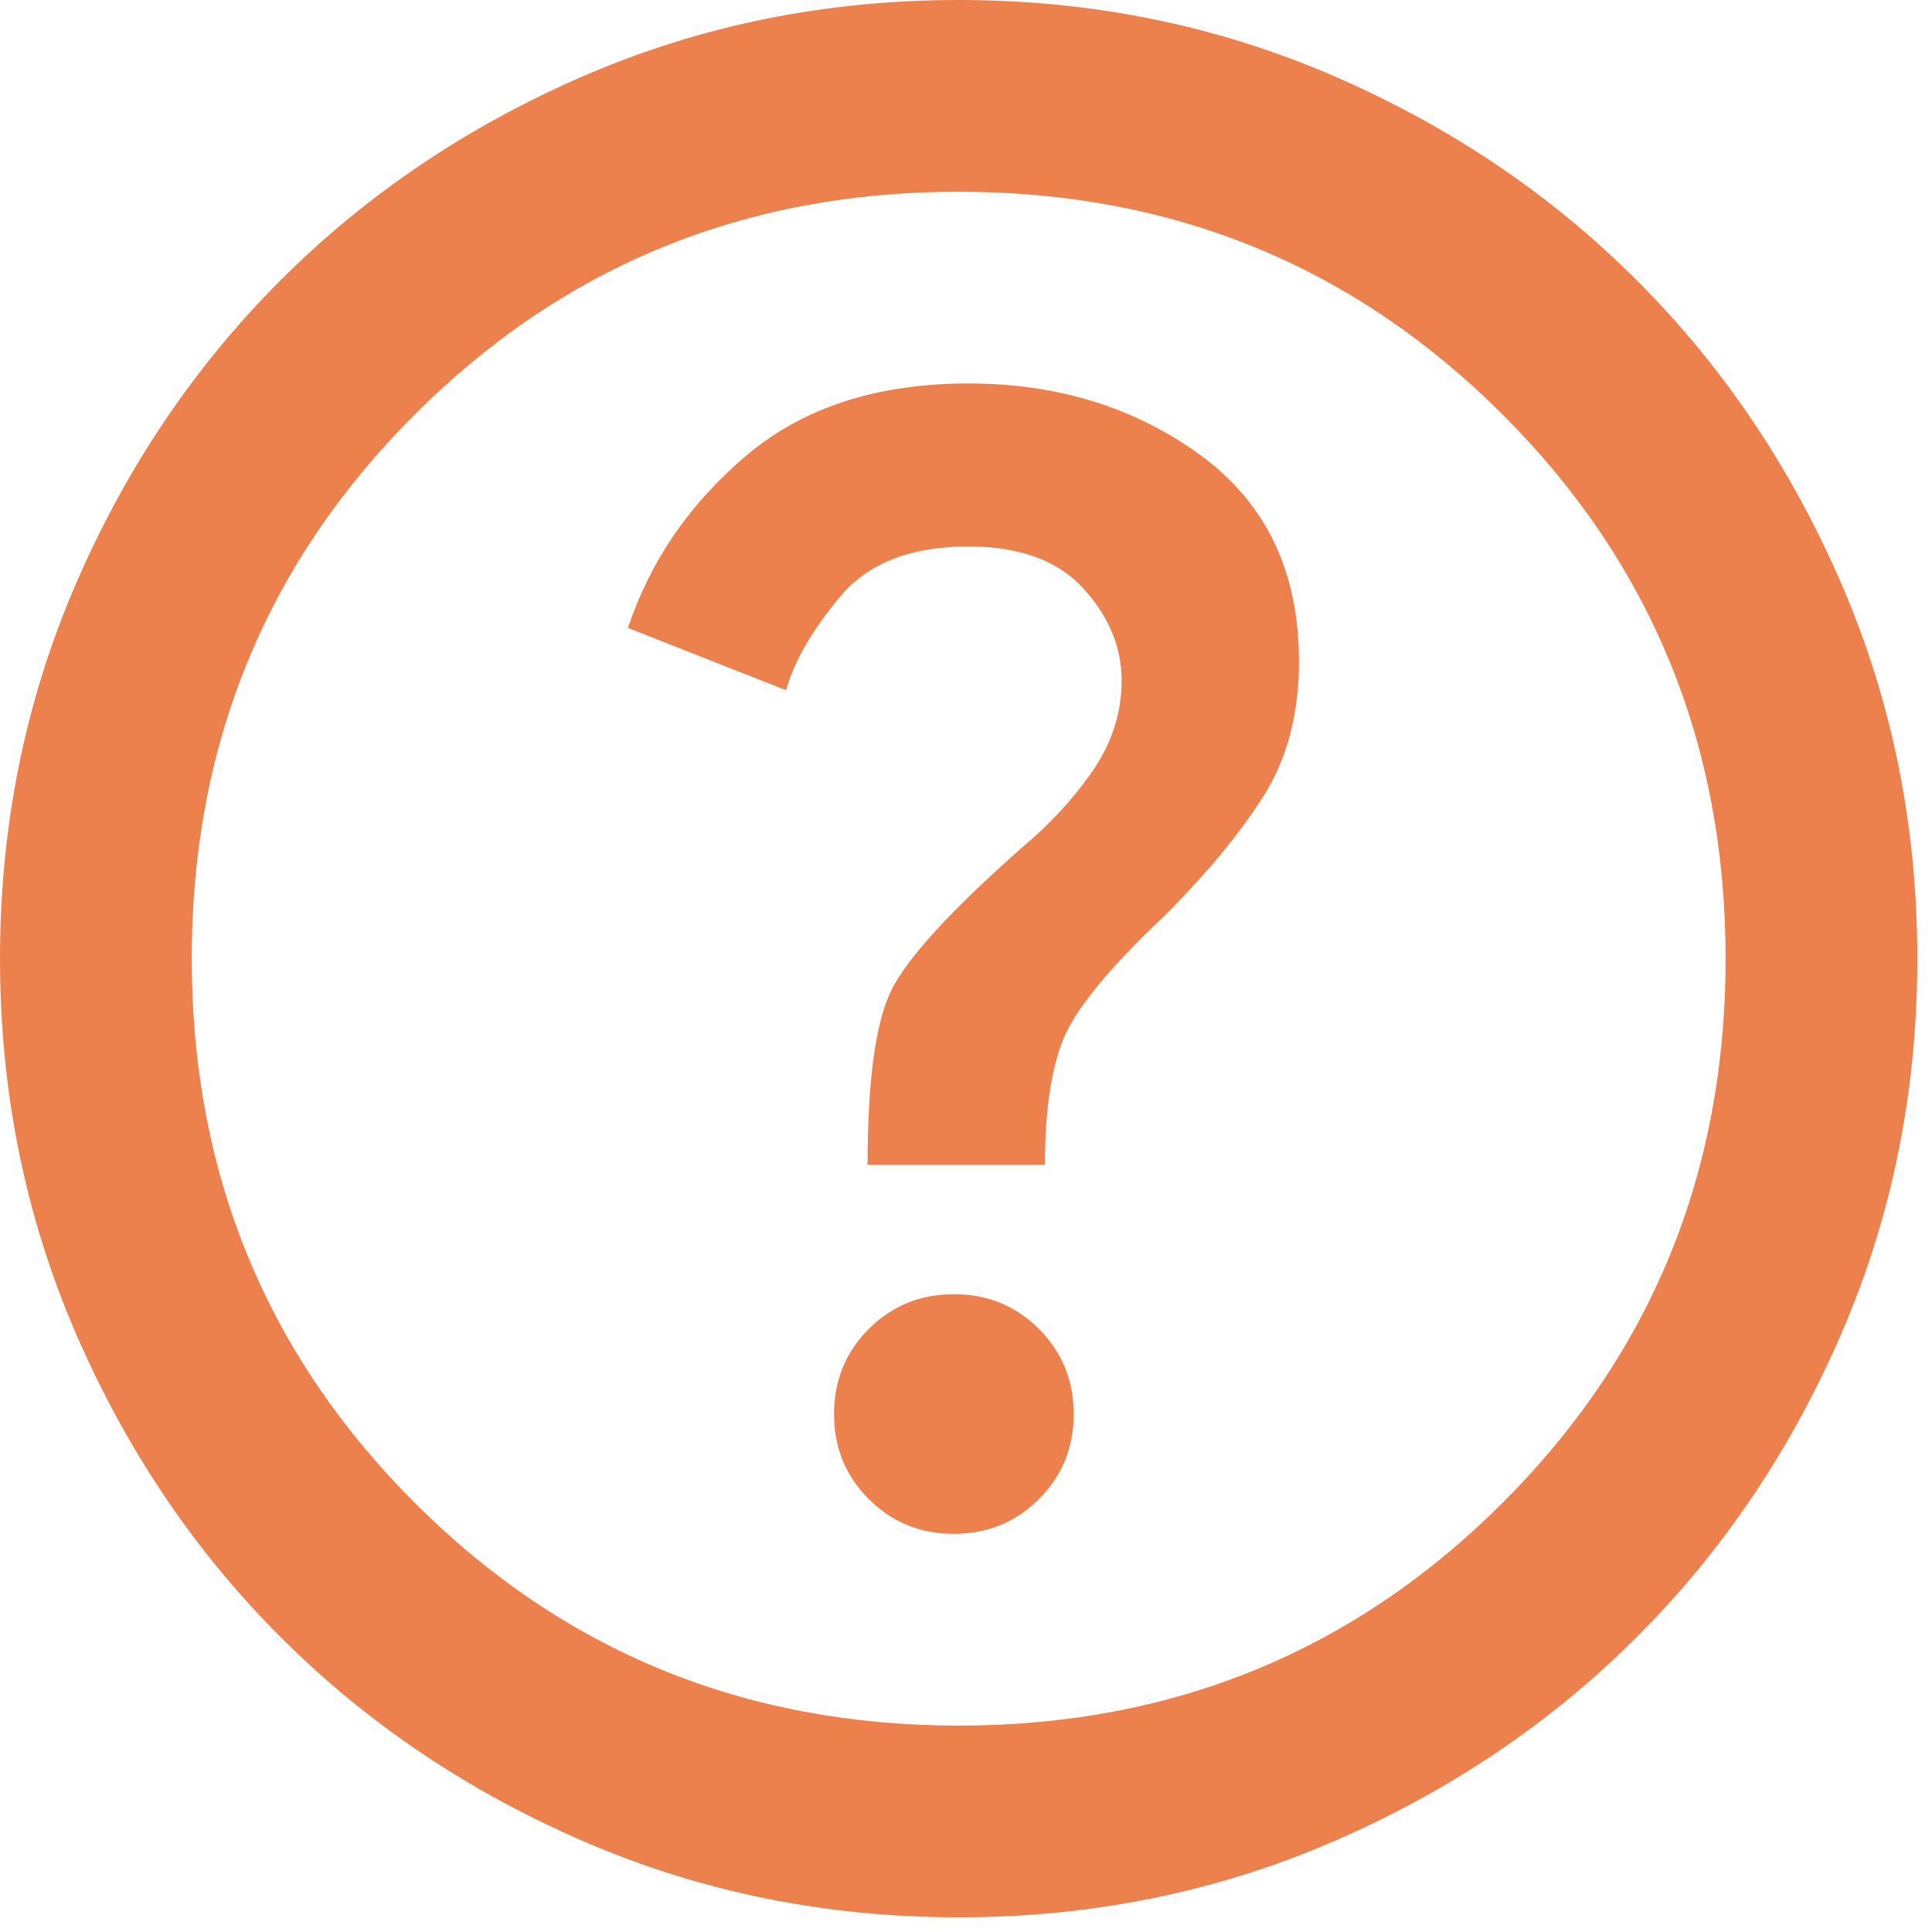 <?xml version="1.0" encoding="UTF-8"?> <svg xmlns="http://www.w3.org/2000/svg" width="108" height="108" viewBox="0 0 108 108" fill="none"><path d="M53.322 85.744C55.198 85.744 56.783 85.096 58.078 83.801C59.373 82.506 60.021 80.921 60.021 79.045C60.021 77.169 59.373 75.584 58.078 74.289C56.783 72.994 55.198 72.347 53.322 72.347C51.446 72.347 49.861 72.994 48.566 74.289C47.271 75.584 46.623 77.169 46.623 79.045C46.623 80.921 47.271 82.506 48.566 83.801C49.861 85.096 51.446 85.744 53.322 85.744ZM48.499 65.112H58.413C58.413 62.164 58.748 59.842 59.418 58.145C60.088 56.448 61.986 54.126 65.112 51.178C67.434 48.856 69.265 46.646 70.605 44.547C71.945 42.448 72.614 39.925 72.614 36.977C72.614 31.975 70.783 28.135 67.121 25.455C63.459 22.776 59.128 21.436 54.126 21.436C49.035 21.436 44.904 22.776 41.733 25.455C38.562 28.135 36.352 31.35 35.101 35.101L43.944 38.585C44.39 36.977 45.395 35.235 46.958 33.36C48.521 31.484 50.91 30.546 54.126 30.546C56.984 30.546 59.128 31.328 60.557 32.891C61.986 34.454 62.7 36.173 62.7 38.049C62.7 39.835 62.164 41.51 61.093 43.073C60.021 44.636 58.681 46.087 57.073 47.427C53.143 50.91 50.732 53.545 49.839 55.332C48.946 57.118 48.499 60.378 48.499 65.112ZM53.59 107.18C46.177 107.18 39.21 105.773 32.69 102.96C26.17 100.146 20.498 96.328 15.675 91.505C10.852 86.682 7.034 81.01 4.22 74.49C1.407 67.97 0 61.003 0 53.59C0 46.177 1.407 39.21 4.22 32.69C7.034 26.17 10.852 20.498 15.675 15.675C20.498 10.852 26.17 7.034 32.69 4.22C39.21 1.407 46.177 0 53.59 0C61.003 0 67.97 1.407 74.49 4.22C81.01 7.034 86.682 10.852 91.505 15.675C96.328 20.498 100.146 26.17 102.96 32.69C105.773 39.21 107.18 46.177 107.18 53.59C107.18 61.003 105.773 67.97 102.96 74.49C100.146 81.01 96.328 86.682 91.505 91.505C86.682 96.328 81.01 100.146 74.49 102.96C67.97 105.773 61.003 107.18 53.59 107.18ZM53.59 96.462C65.558 96.462 75.696 92.309 84.002 84.002C92.309 75.696 96.462 65.558 96.462 53.59C96.462 41.621 92.309 31.484 84.002 23.178C75.696 14.871 65.558 10.718 53.59 10.718C41.621 10.718 31.484 14.871 23.178 23.178C14.871 31.484 10.718 41.621 10.718 53.59C10.718 65.558 14.871 75.696 23.178 84.002C31.484 92.309 41.621 96.462 53.59 96.462Z" fill="#ED814D"></path></svg> 